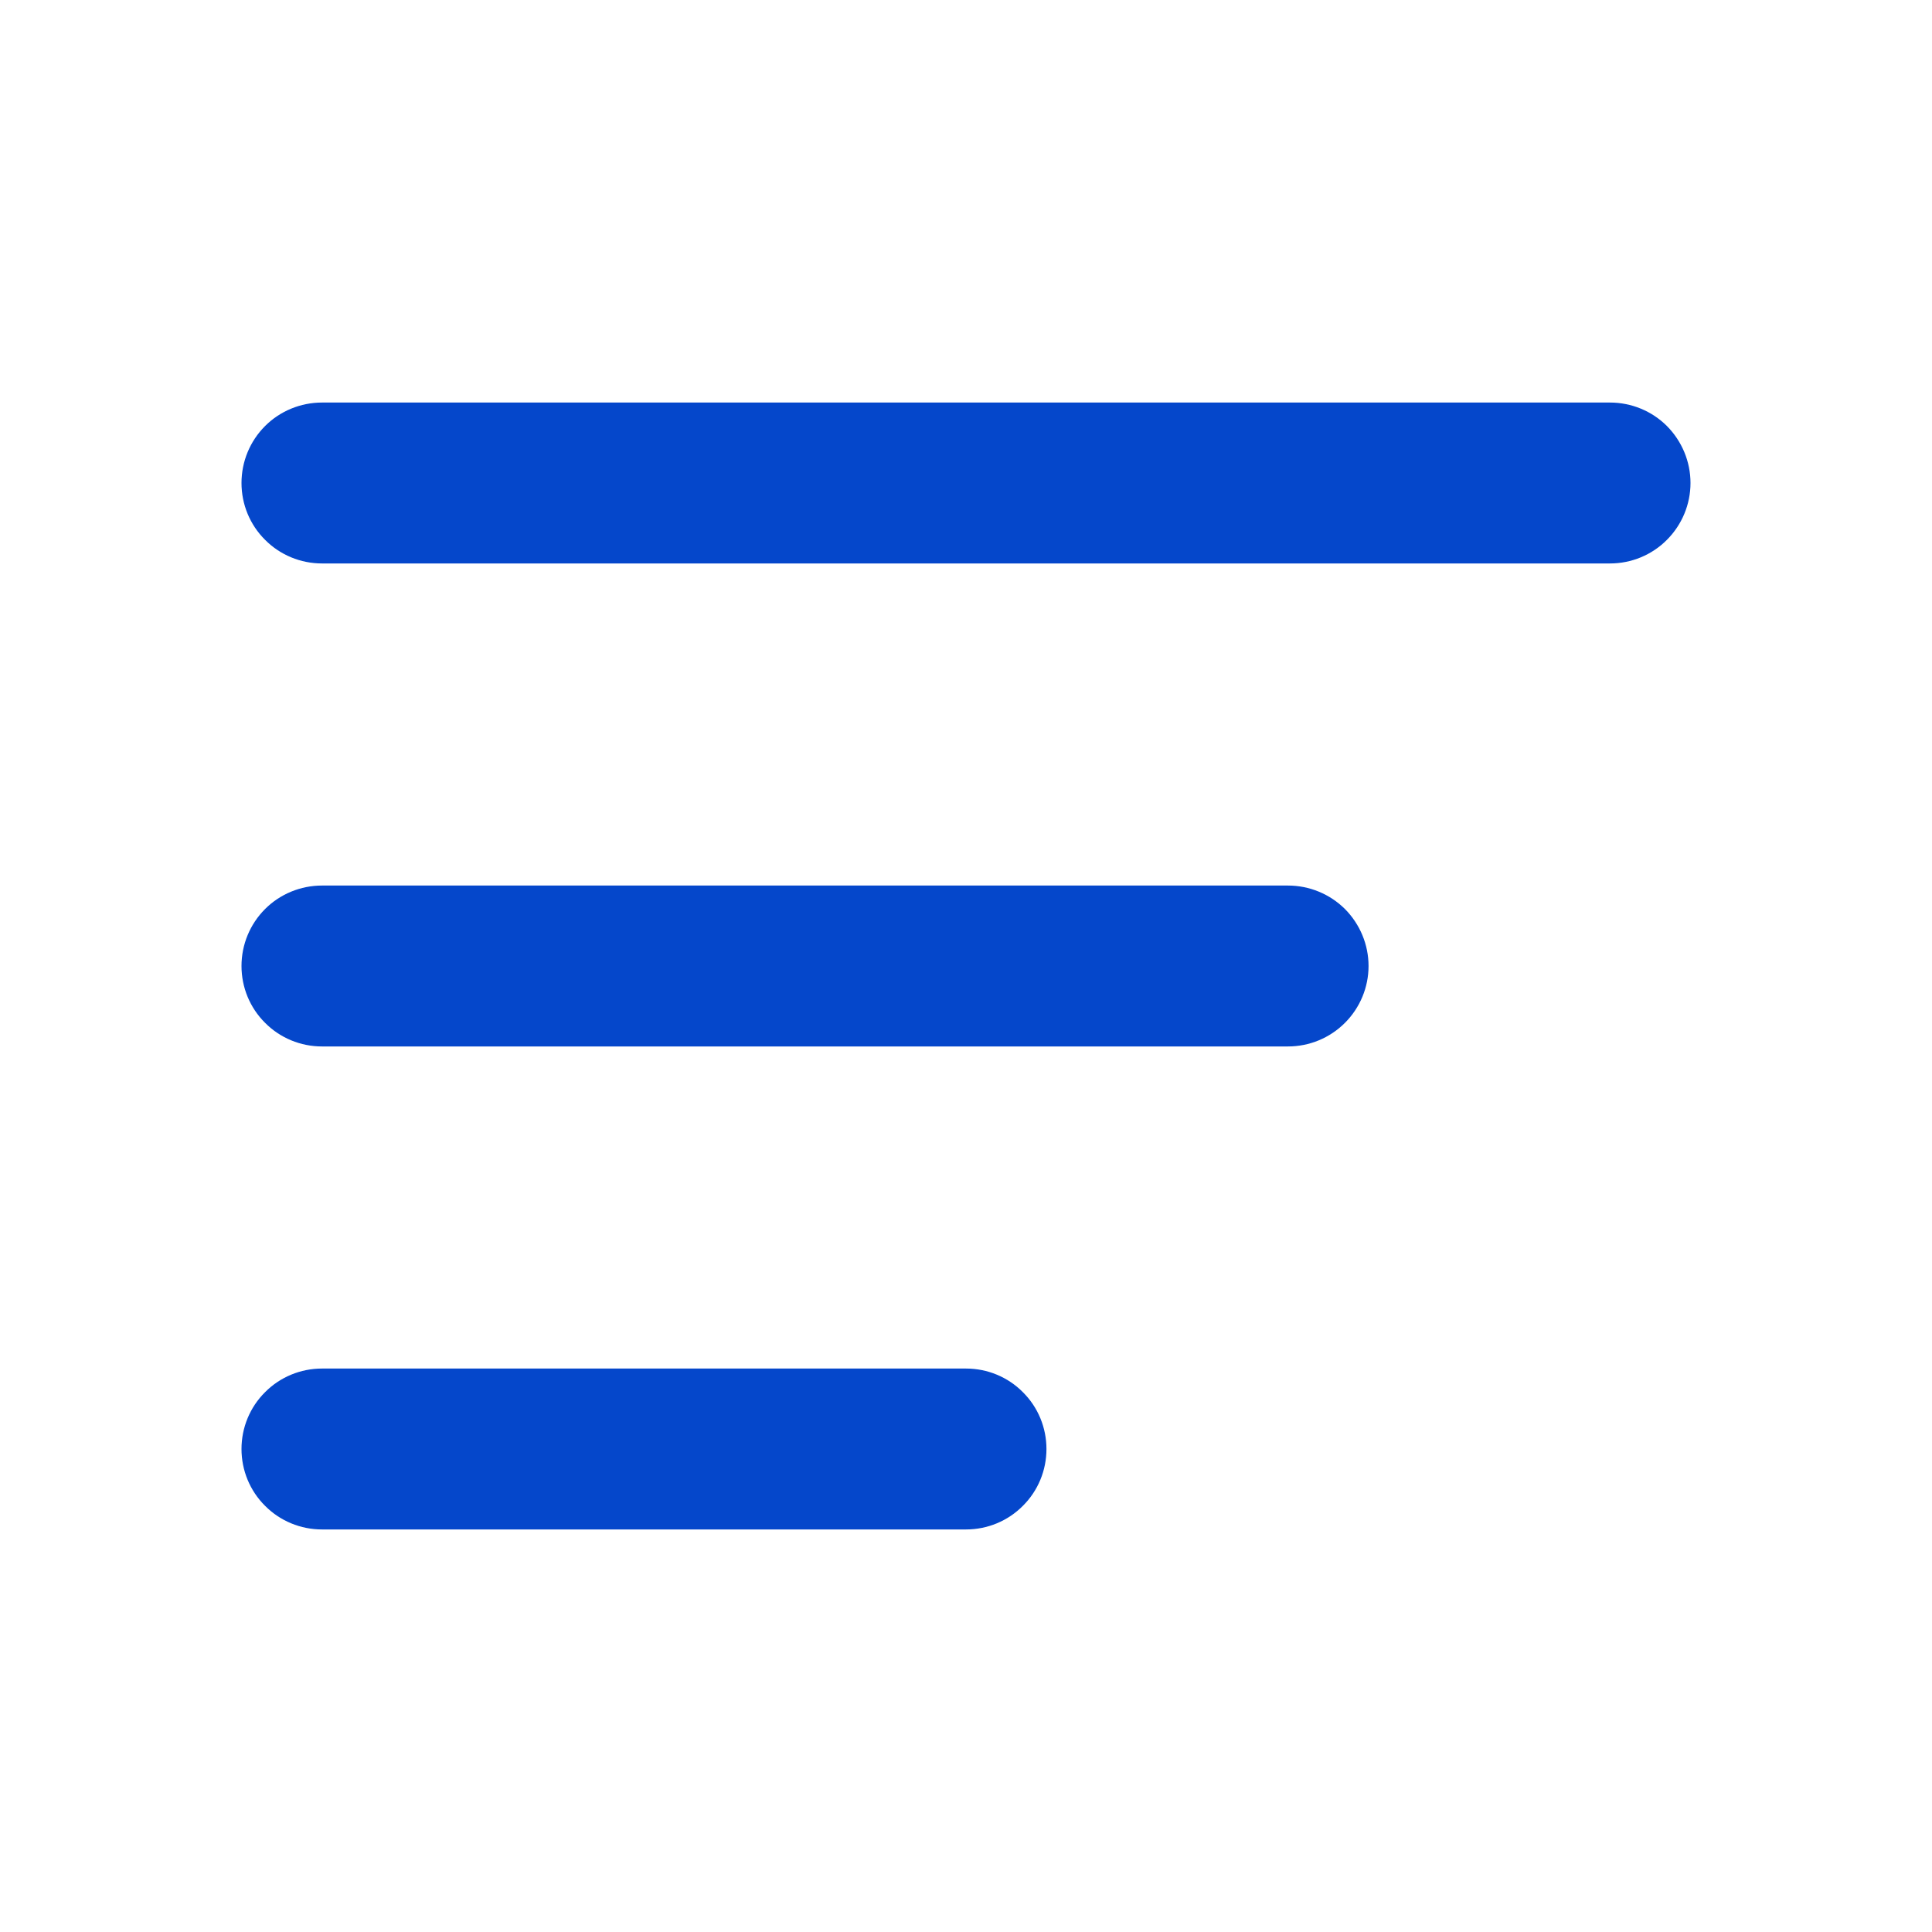 <svg width="14" height="14" viewBox="0 0 14 14" fill="none" xmlns="http://www.w3.org/2000/svg">
<path d="M12.25 3.5C12.25 3.655 12.188 3.803 12.079 3.912C11.97 4.022 11.821 4.083 11.667 4.083H2.333C2.179 4.083 2.03 4.022 1.921 3.912C1.811 3.803 1.75 3.655 1.75 3.5C1.75 3.345 1.811 3.197 1.921 3.087C2.03 2.978 2.179 2.917 2.333 2.917H11.667C11.821 2.917 11.97 2.978 12.079 3.087C12.188 3.197 12.25 3.345 12.25 3.5Z" fill="#0547CB"/>
<path d="M9.917 7C9.917 7.155 9.855 7.303 9.746 7.412C9.636 7.522 9.488 7.583 9.333 7.583H2.333C2.179 7.583 2.03 7.522 1.921 7.412C1.811 7.303 1.75 7.155 1.75 7C1.75 6.845 1.811 6.697 1.921 6.587C2.03 6.478 2.179 6.417 2.333 6.417H9.333C9.488 6.417 9.636 6.478 9.746 6.587C9.855 6.697 9.917 6.845 9.917 7Z" fill="#0547CB"/>
<path d="M7.583 10.5C7.583 10.655 7.522 10.803 7.412 10.912C7.303 11.022 7.155 11.083 7 11.083H2.333C2.179 11.083 2.03 11.022 1.921 10.912C1.811 10.803 1.75 10.655 1.75 10.5C1.75 10.345 1.811 10.197 1.921 10.088C2.03 9.978 2.179 9.917 2.333 9.917H7C7.155 9.917 7.303 9.978 7.412 10.088C7.522 10.197 7.583 10.345 7.583 10.5Z" fill="#0547CB"/>
</svg>
